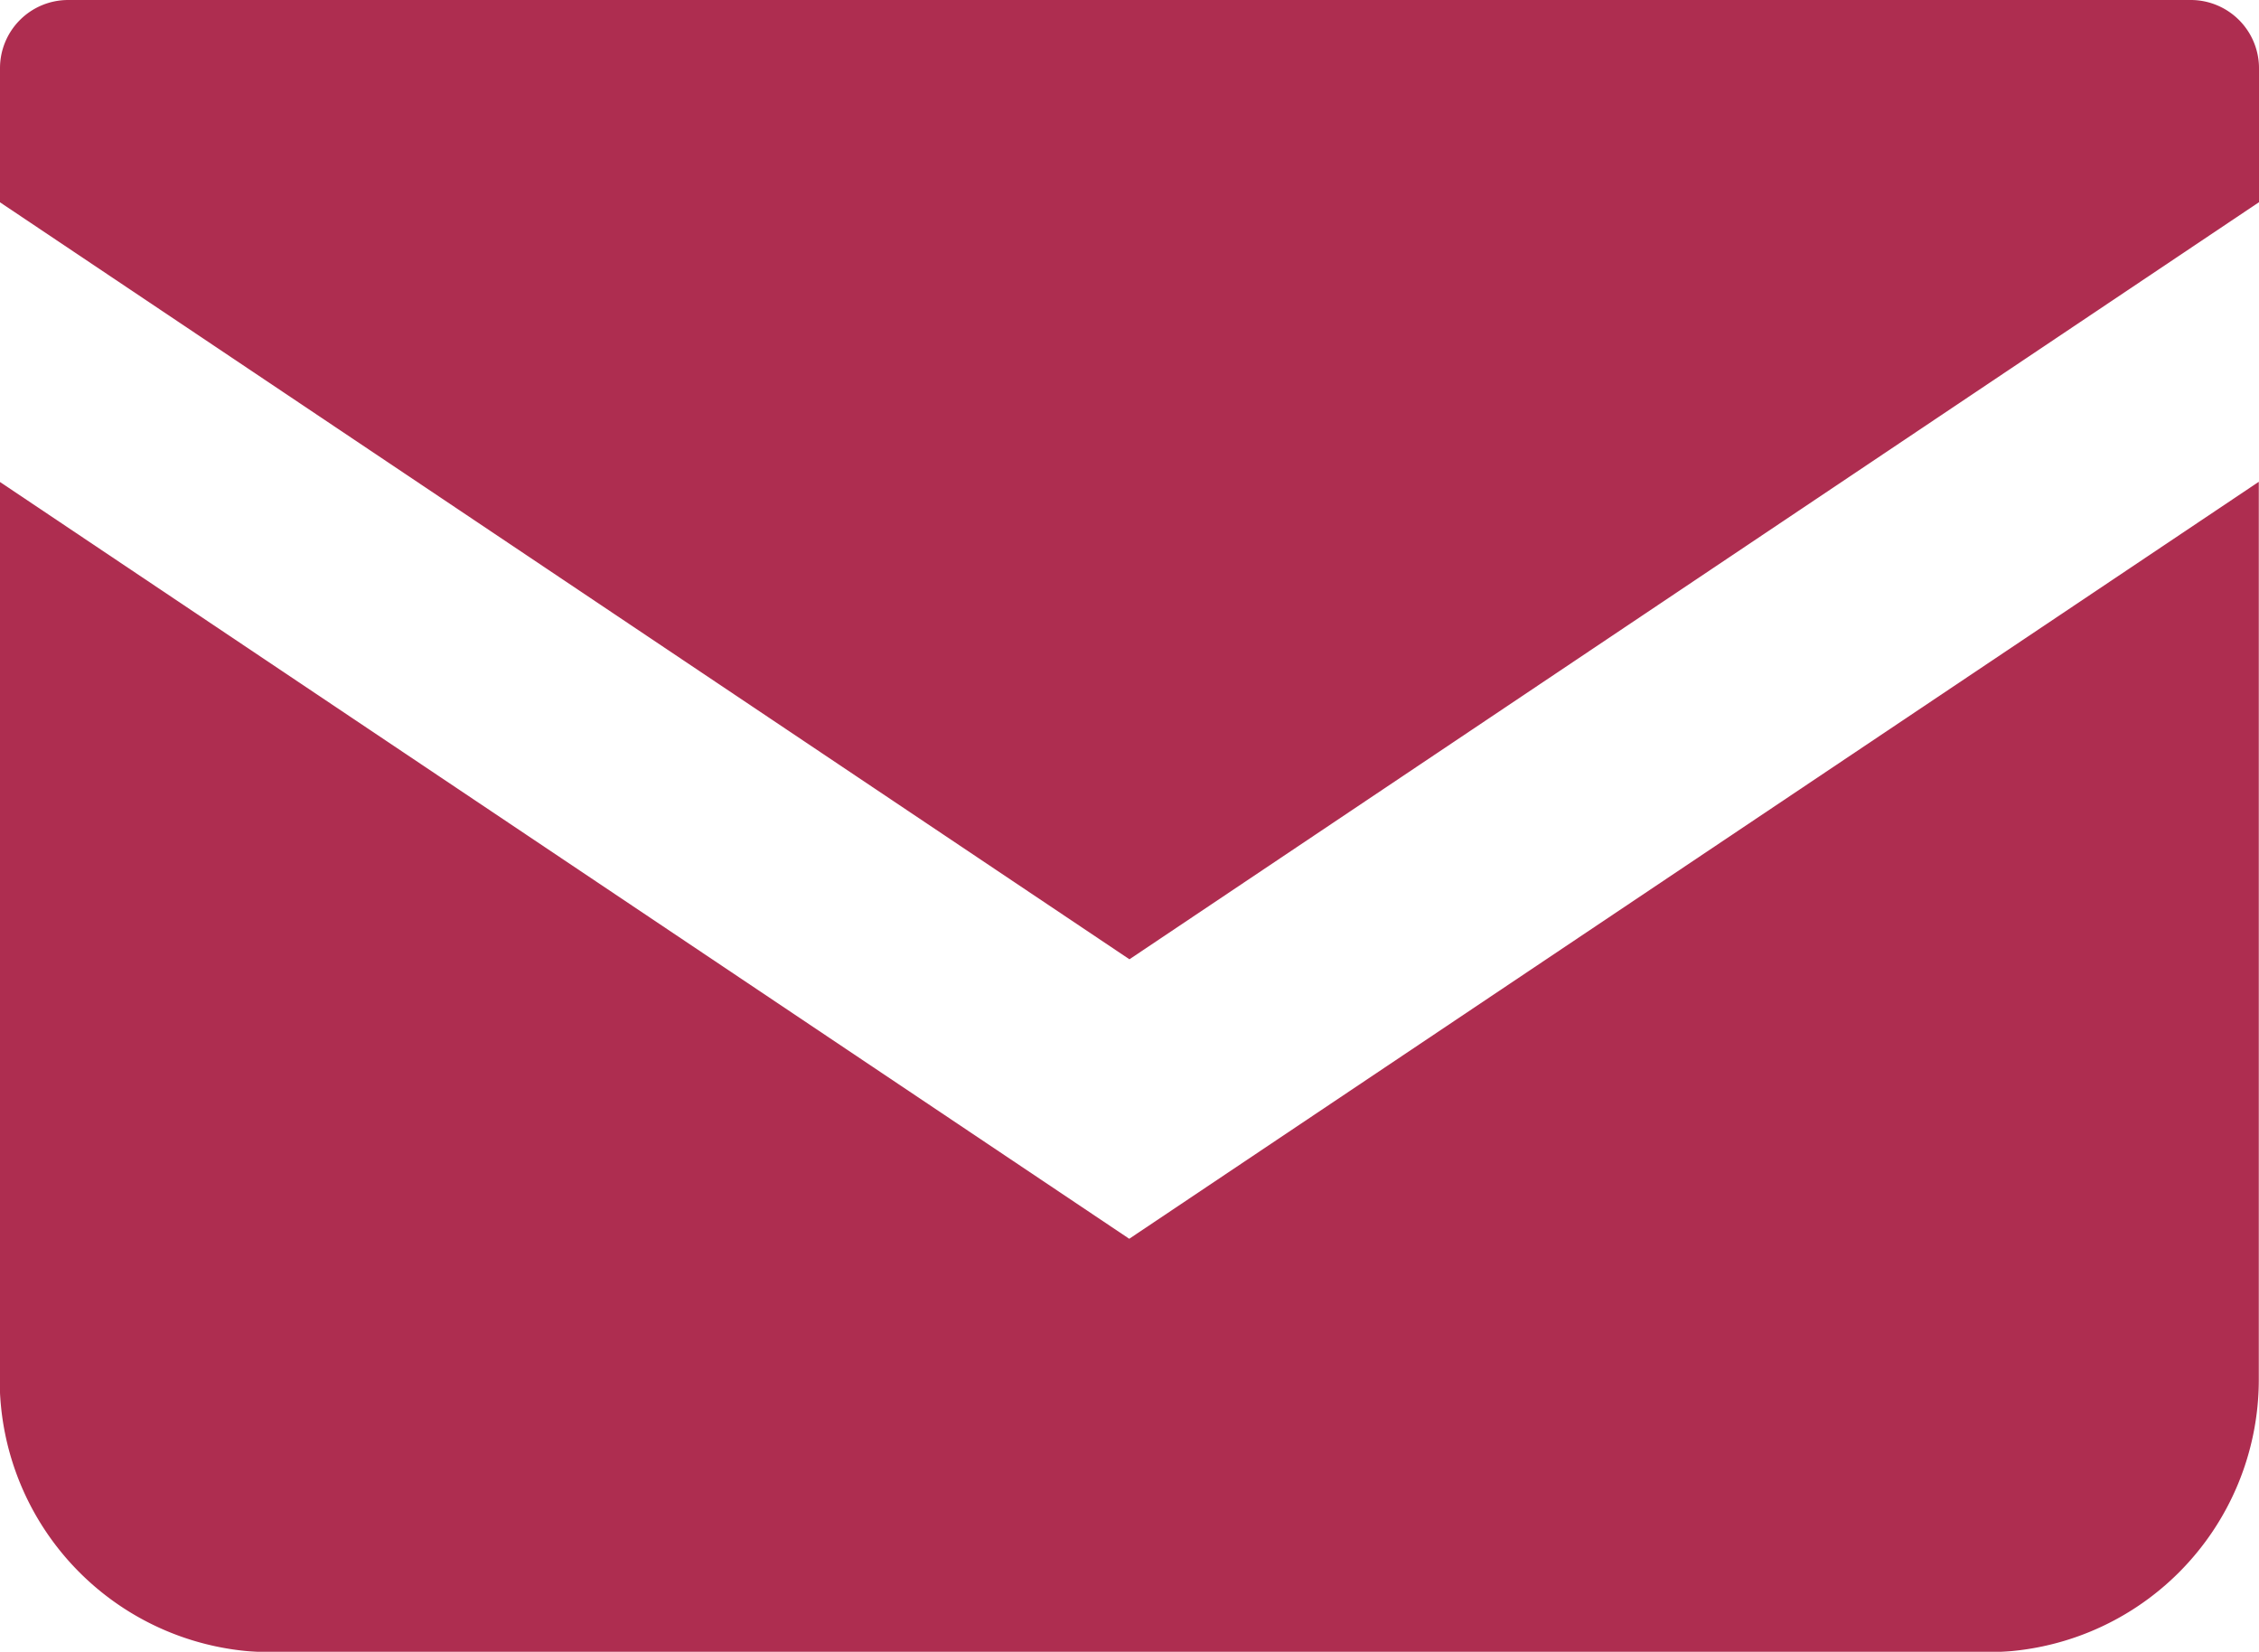 <svg xmlns="http://www.w3.org/2000/svg" width="21.543" height="15.751" viewBox="0 0 21.543 15.751">
  <g id="mail_icon" transform="translate(-975.203 -38.445)" opacity="0.9">
    <path id="パス_21" data-name="パス 21" d="M996.1,38.445H975.852a.65.65,0,0,0-.649.65v1.279l10.771,7.218,10.772-7.219V39.1A.651.651,0,0,0,996.1,38.445Z" fill="#a5163d"/>
    <path id="パス_22" data-name="パス 22" d="M975.2,43.039V51.6a2.6,2.6,0,0,0,2.6,2.6h16.344a2.6,2.6,0,0,0,2.6-2.6V43.039l-10.772,7.218Z" fill="#a5163d"/>
  </g>
</svg>
